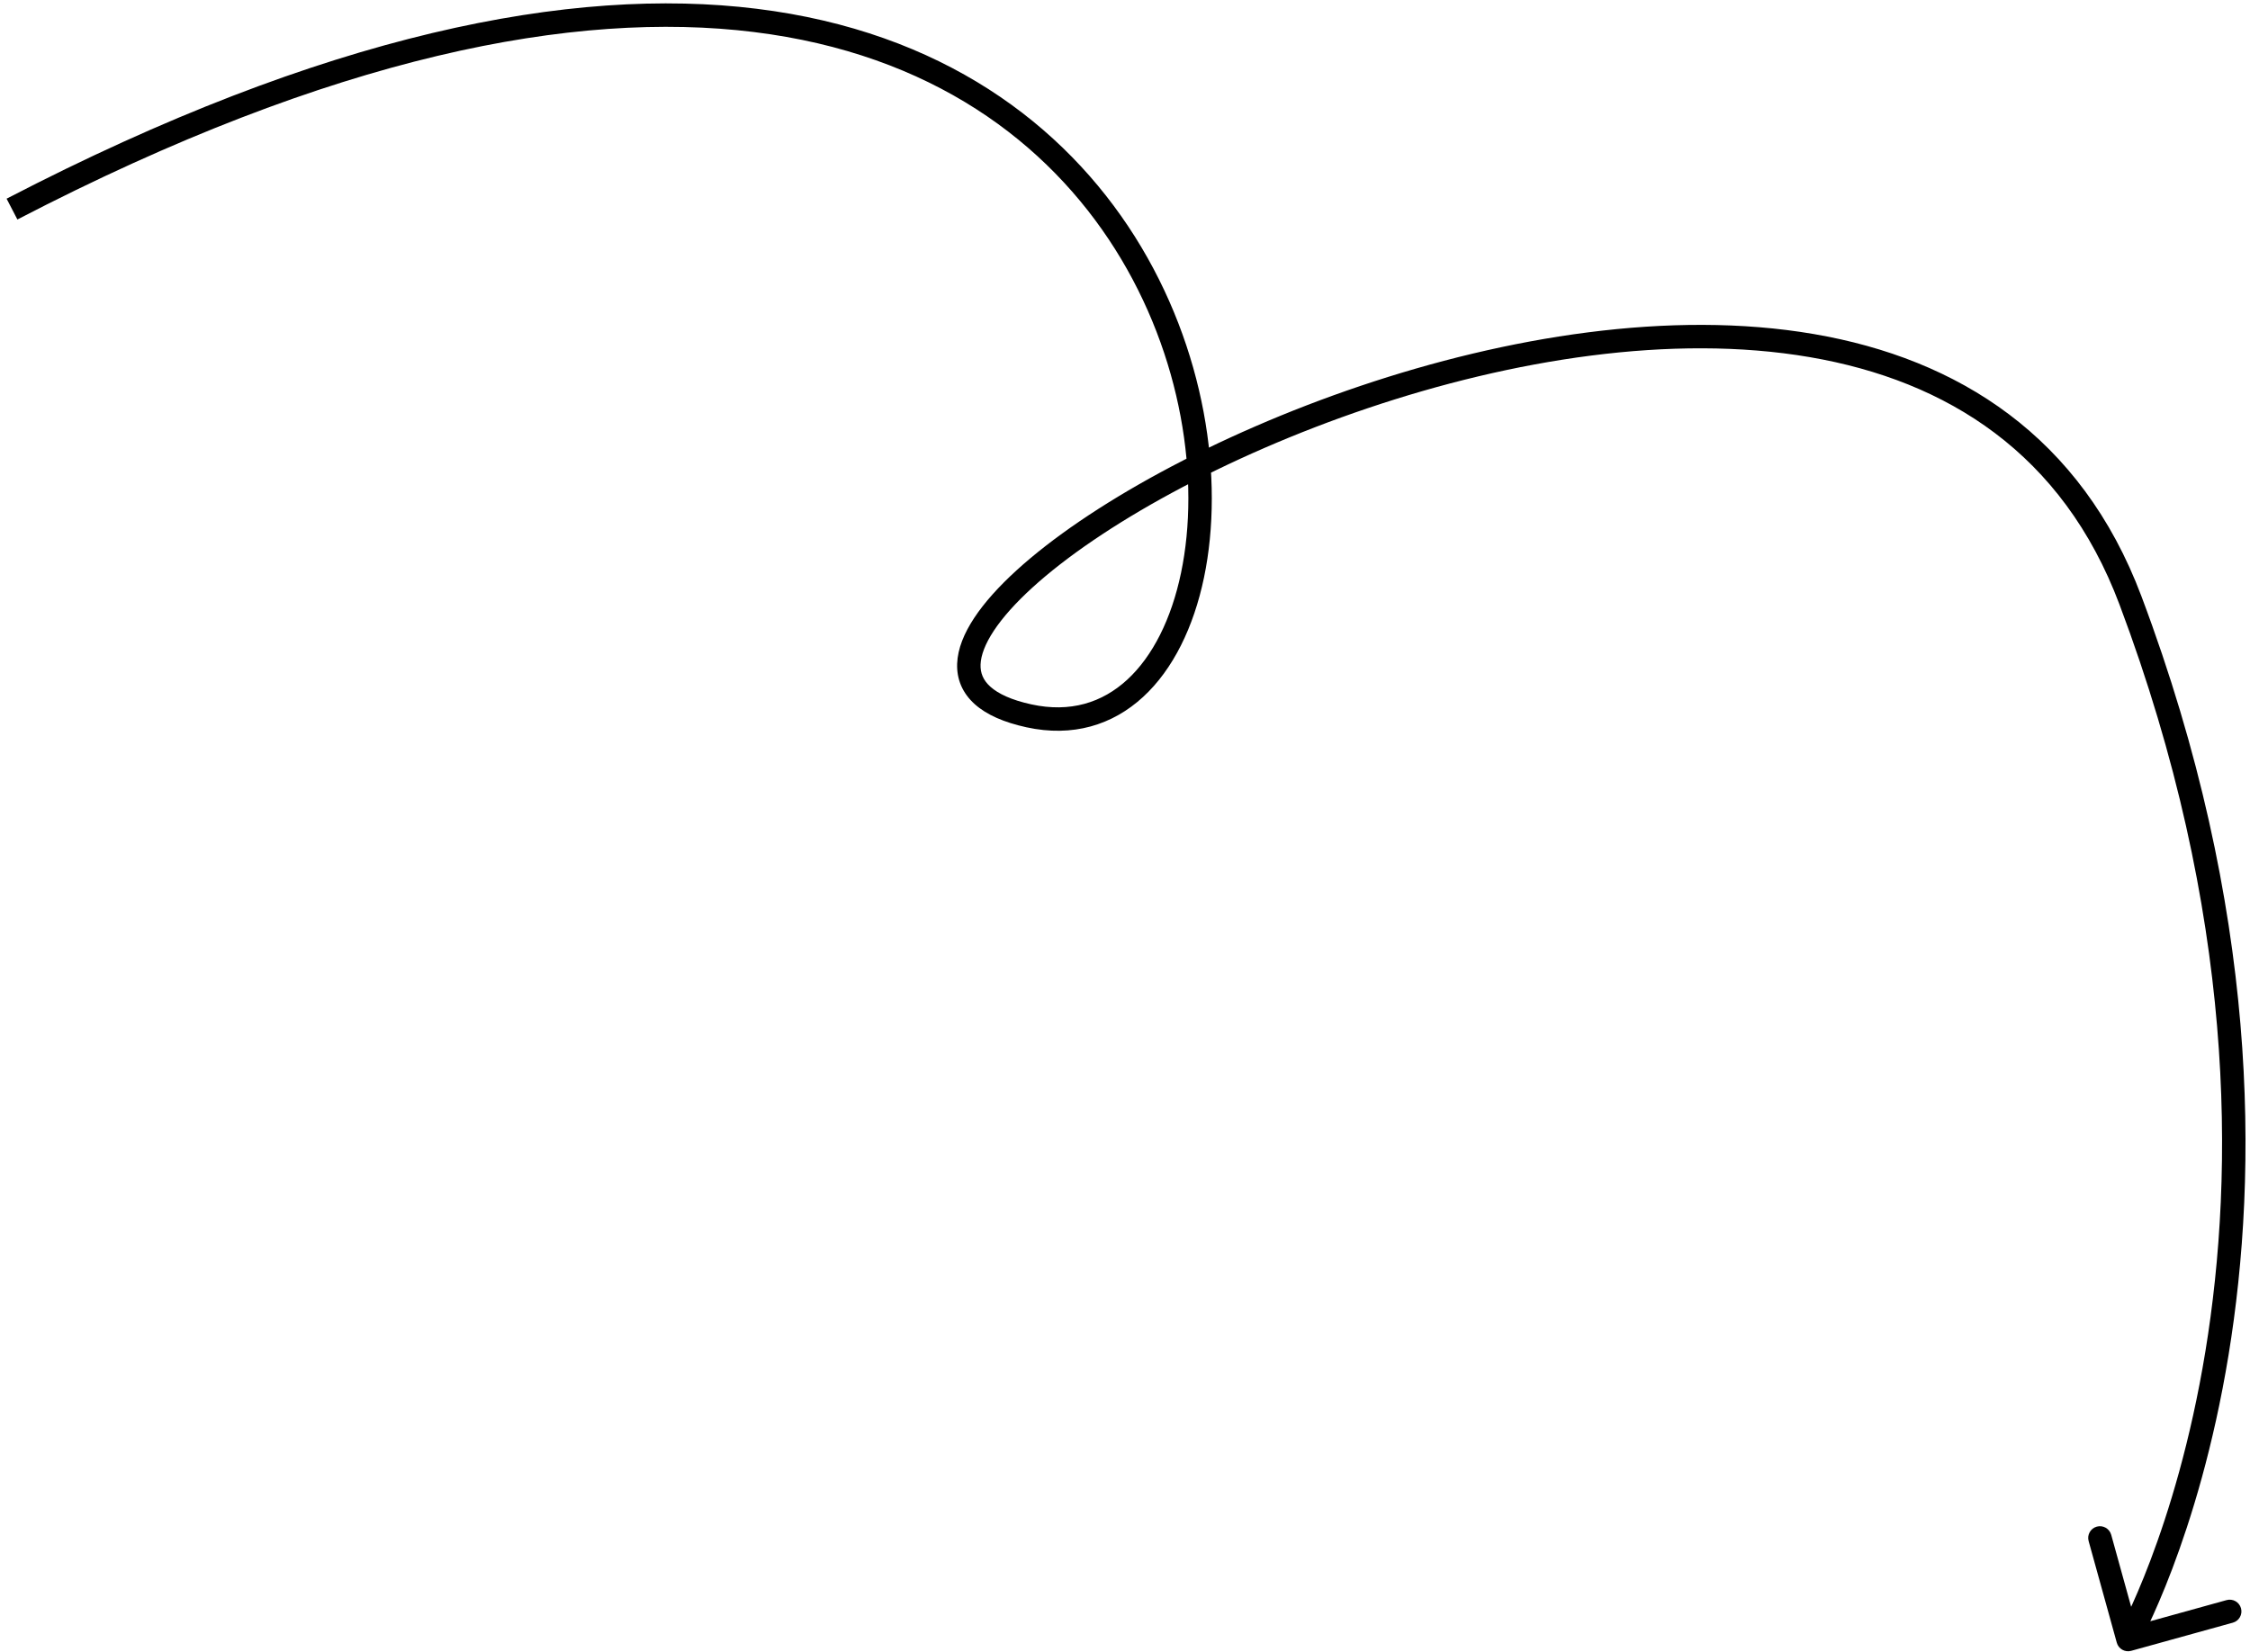<?xml version="1.0" encoding="UTF-8"?> <svg xmlns="http://www.w3.org/2000/svg" width="192" height="141" viewBox="0 0 192 141" fill="none"> <path d="M181.862 140.905C181.33 141.053 180.779 140.741 180.632 140.208L178.229 131.535C178.082 131.003 178.394 130.452 178.926 130.304C179.458 130.157 180.009 130.469 180.157 131.001L182.292 138.711L190.002 136.575C190.534 136.428 191.085 136.74 191.233 137.272C191.38 137.804 191.068 138.355 190.536 138.502L181.862 140.905ZM0.563 16.959C27.795 2.827 48.807 -1.197 64.569 0.748C80.366 2.696 90.809 10.631 96.847 20.201C102.862 29.735 104.499 40.883 102.74 49.303C101.86 53.511 100.113 57.124 97.543 59.488C94.936 61.886 91.54 62.939 87.587 62.076L88.013 60.122C91.325 60.845 94.057 59.976 96.189 58.016C98.356 56.023 99.957 52.842 100.782 48.894C102.431 41 100.904 30.38 95.156 21.268C89.43 12.194 79.512 4.606 64.325 2.733C49.103 0.855 28.508 4.71 1.484 18.734L0.563 16.959ZM87.587 62.076C85.683 61.66 84.195 61.015 83.179 60.104C82.127 59.16 81.627 57.969 81.677 56.639C81.725 55.36 82.276 54.037 83.138 52.733C84.006 51.42 85.235 50.056 86.746 48.679C92.772 43.187 103.697 37.119 116.096 32.938C128.501 28.756 142.53 26.413 154.773 28.511C167.071 30.619 177.596 37.227 182.735 50.892L180.862 51.596C176.021 38.719 166.174 32.495 154.435 30.483C142.641 28.461 128.969 30.709 116.735 34.834C104.498 38.959 93.849 44.912 88.093 50.157C86.659 51.464 85.555 52.704 84.806 53.836C84.052 54.978 83.704 55.942 83.675 56.714C83.648 57.436 83.894 58.059 84.514 58.615C85.171 59.204 86.284 59.745 88.013 60.122L87.587 62.076ZM182.735 50.892C192.783 77.615 192.74 99.969 190.169 115.661C188.884 123.504 186.968 129.679 185.369 133.901C184.57 136.013 183.849 137.636 183.326 138.737C183.064 139.287 182.852 139.707 182.704 139.991C182.63 140.133 182.571 140.241 182.531 140.315C182.511 140.352 182.495 140.381 182.484 140.401C182.479 140.411 182.475 140.418 182.471 140.424C182.47 140.427 182.469 140.429 182.468 140.431C182.467 140.431 182.467 140.432 182.466 140.433C182.466 140.433 182.466 140.434 181.596 139.941C180.725 139.449 180.725 139.449 180.725 139.449C180.725 139.449 180.725 139.449 180.725 139.449C180.725 139.448 180.726 139.447 180.727 139.446C180.729 139.443 180.732 139.437 180.736 139.43C180.744 139.415 180.757 139.392 180.774 139.36C180.809 139.296 180.862 139.198 180.93 139.066C181.068 138.803 181.269 138.405 181.52 137.878C182.021 136.823 182.72 135.25 183.499 133.193C185.057 129.079 186.934 123.033 188.195 115.337C190.716 99.952 190.774 77.956 180.862 51.596L182.735 50.892Z" fill="black"></path> </svg> 